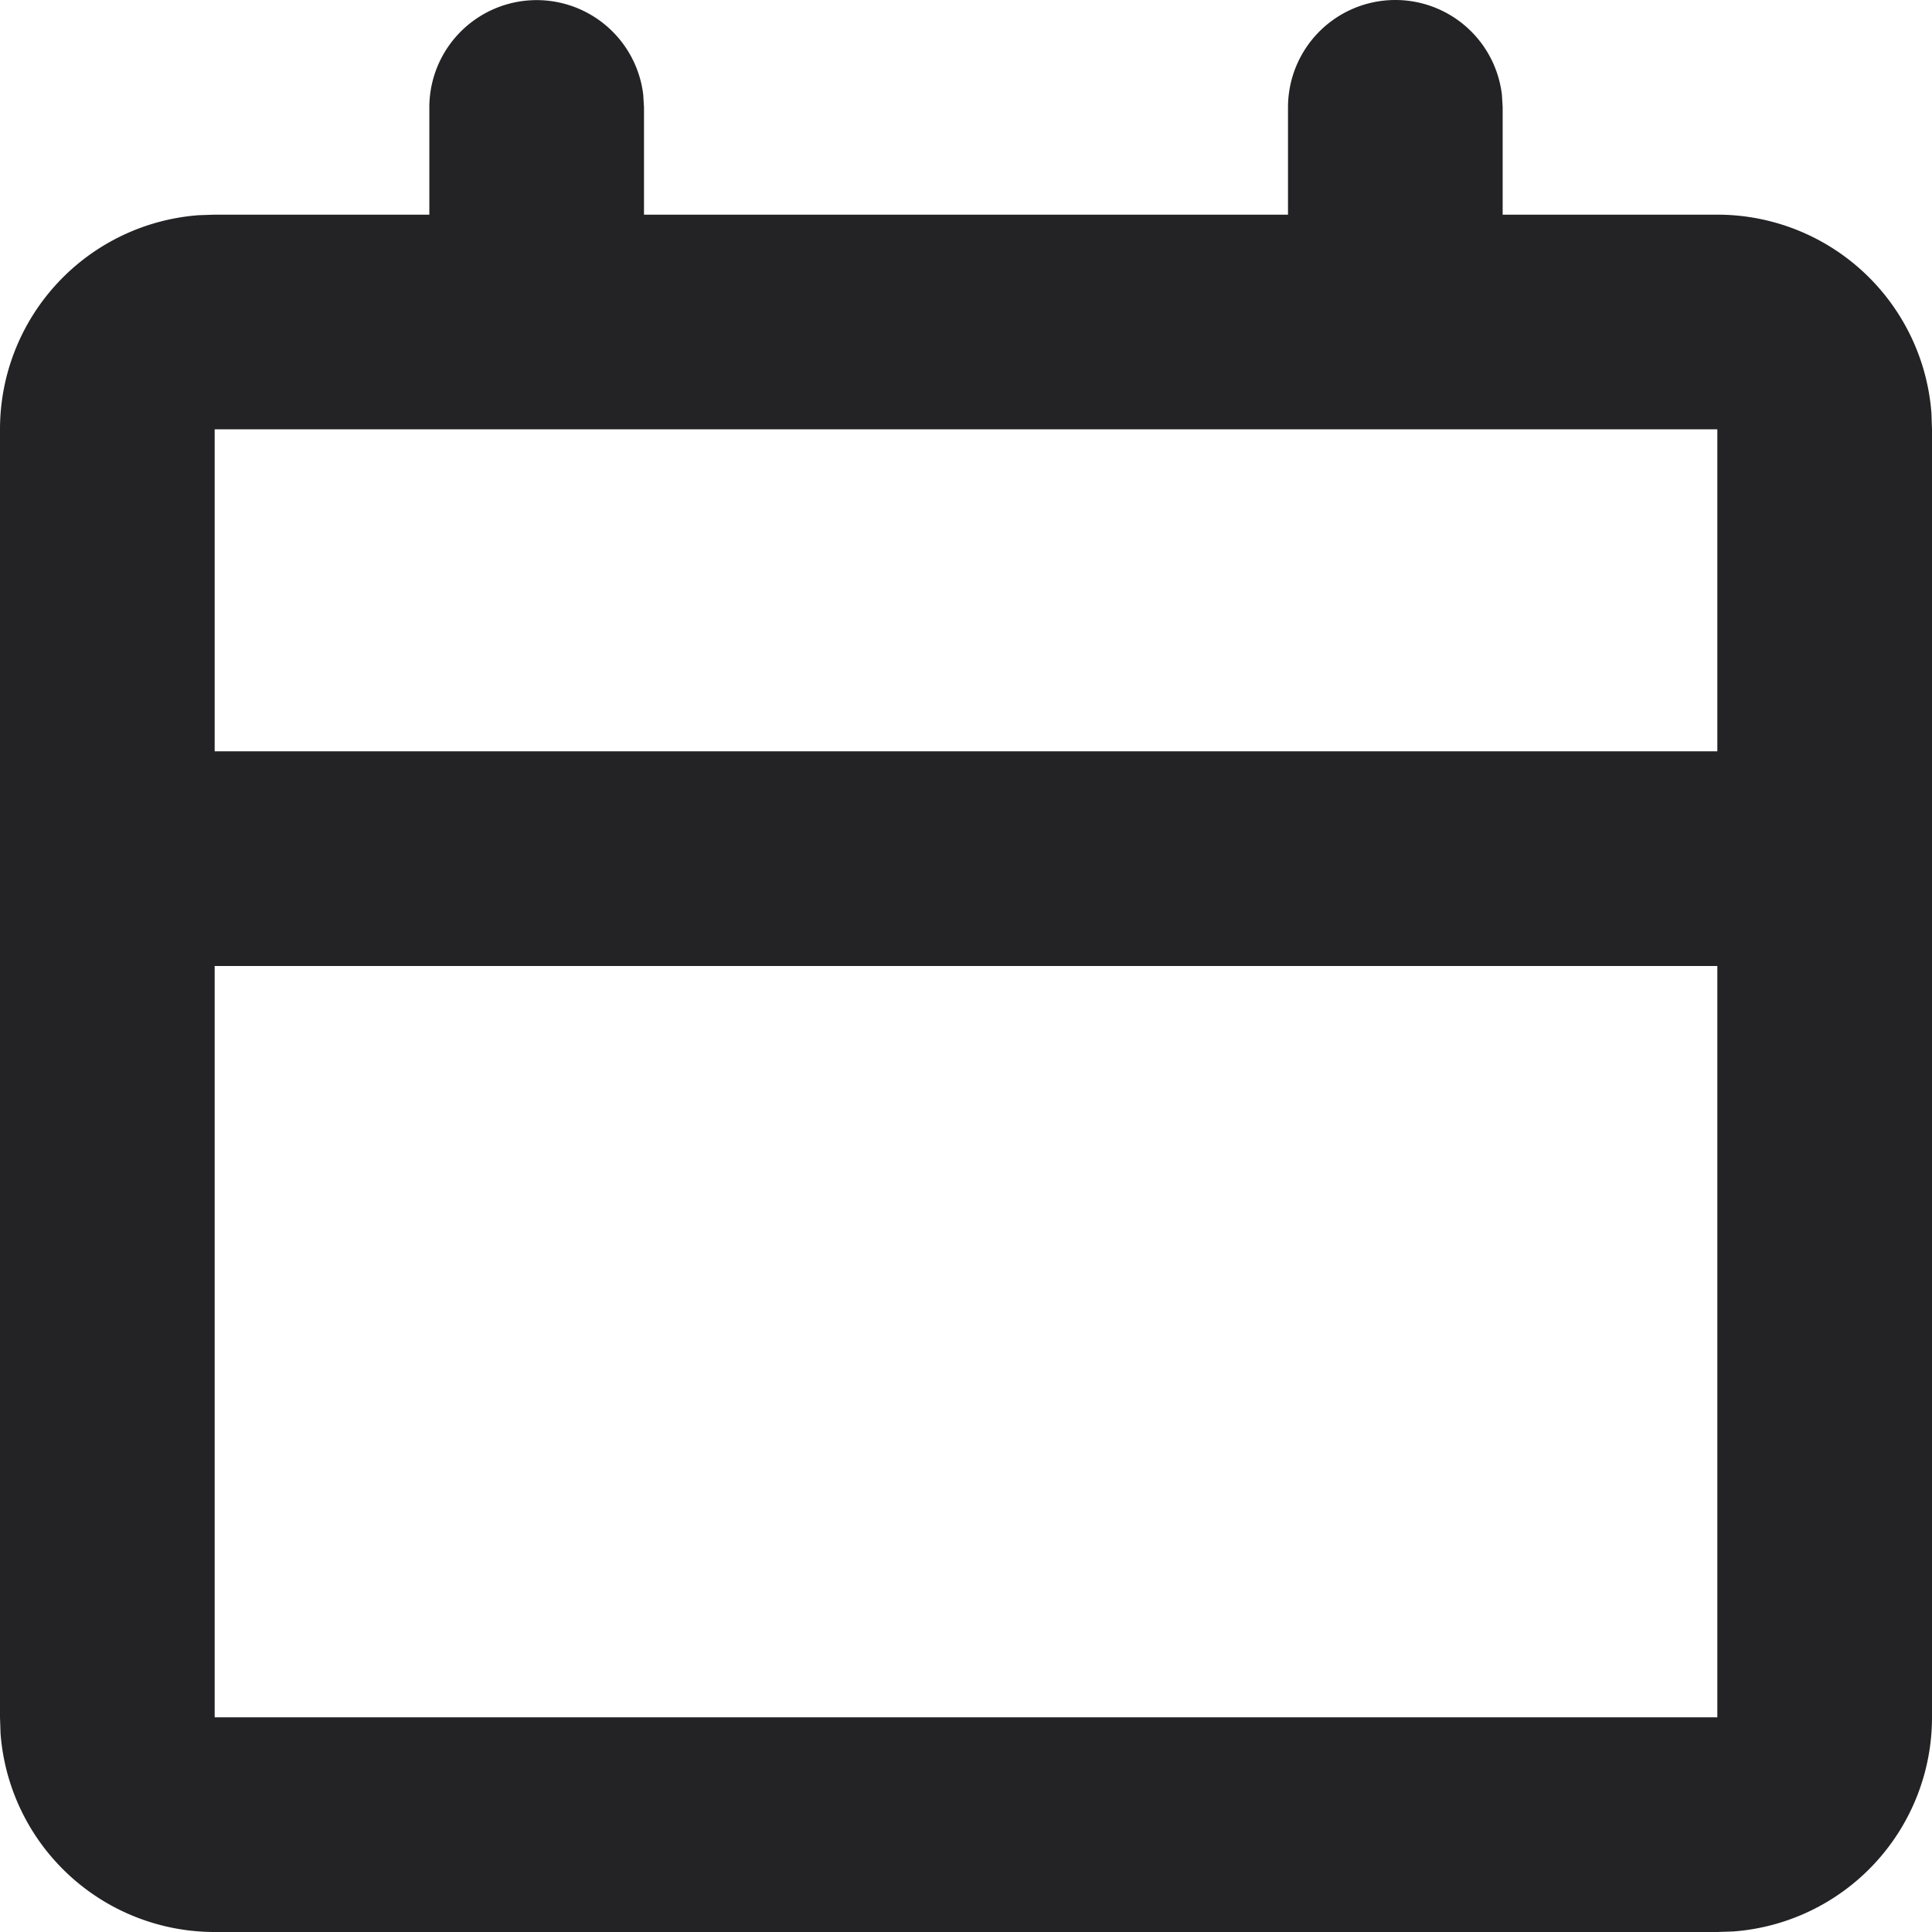 <svg xmlns="http://www.w3.org/2000/svg" width="18" height="18" viewBox="0 0 18 18"><path d="M16,3a1,1,0,0,1,.993.883L17,4V5h2a2,2,0,0,1,1.995,1.851L21,7V19a2,2,0,0,1-1.851,1.995L19,21H5a2,2,0,0,1-1.995-1.851L3,19V7A2,2,0,0,1,4.851,5.005L5,5H7V4a1,1,0,0,1,1.993-.117L9,4V5h6V4A1,1,0,0,1,16,3Zm3,9H5v7H19Zm0-5H5v3H19Z" transform="translate(-3 -3)" fill="#232325"/></svg>